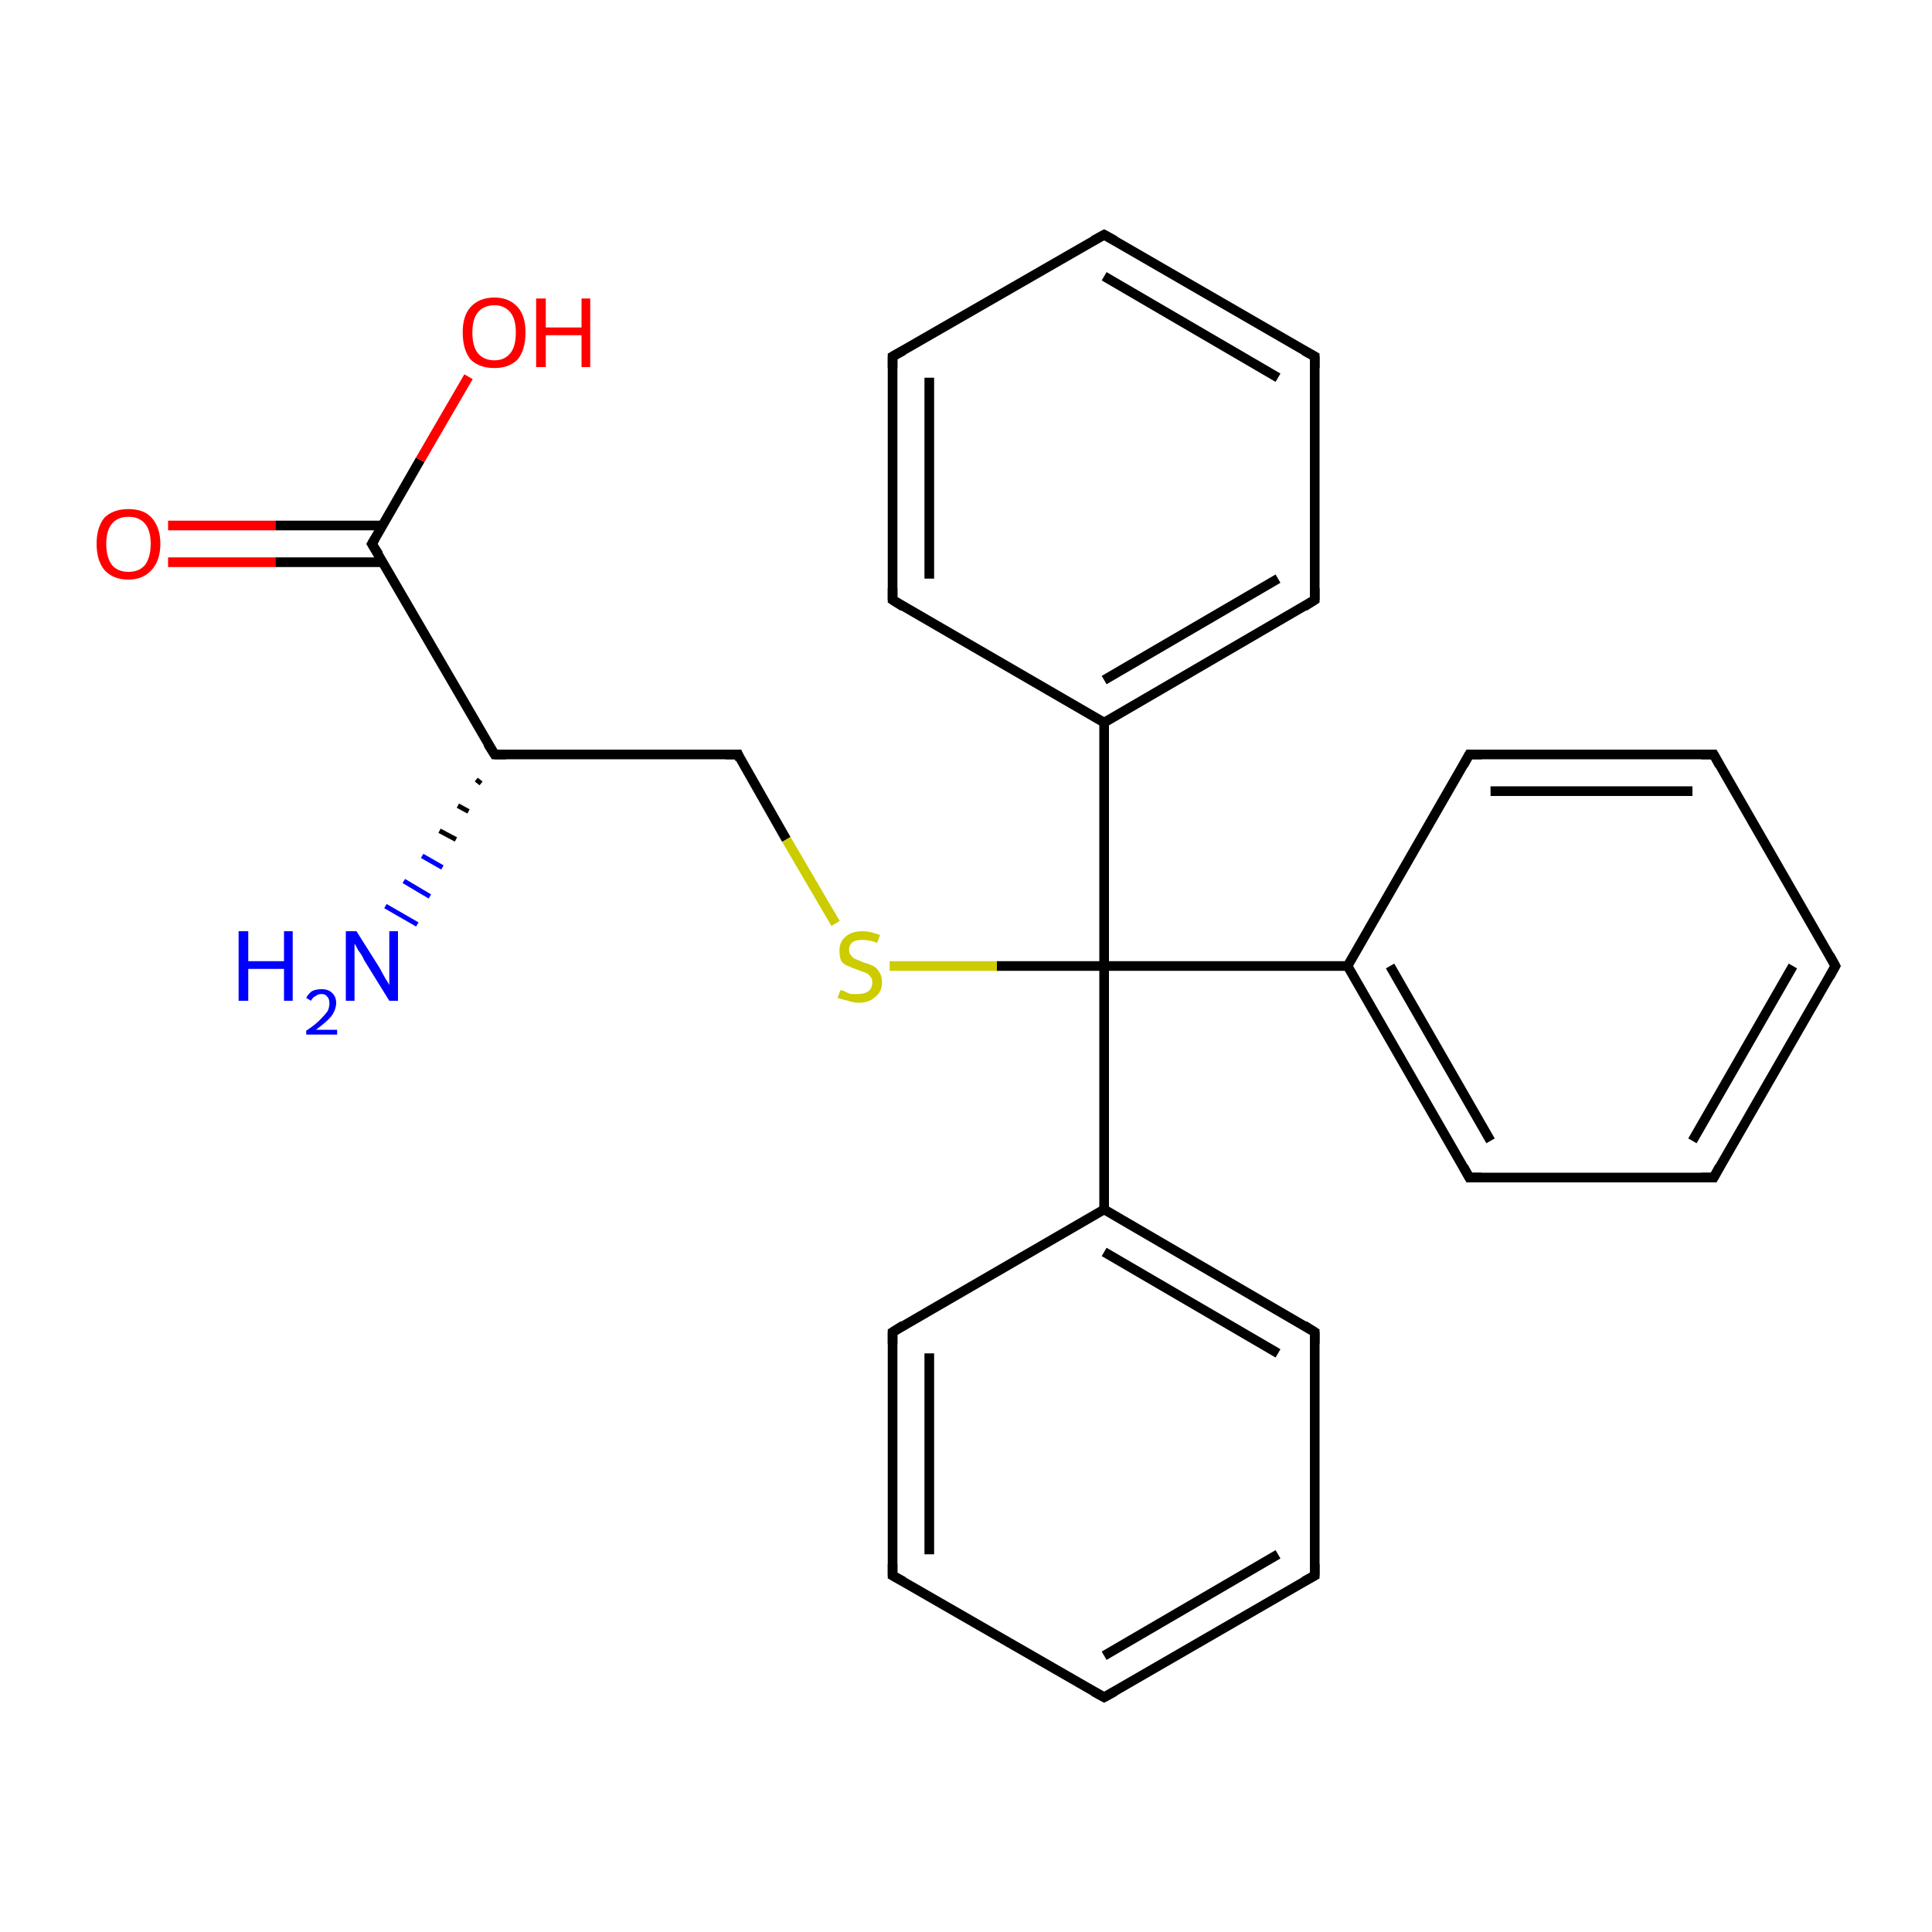 <?xml version='1.0' encoding='iso-8859-1'?>
<svg version='1.1' baseProfile='full'
              xmlns='http://www.w3.org/2000/svg'
                      xmlns:rdkit='http://www.rdkit.org/xml'
                      xmlns:xlink='http://www.w3.org/1999/xlink'
                  xml:space='preserve'
width='200px' height='200px' viewBox='0 0 200 200'>
<!-- END OF HEADER -->
<rect style='opacity:1.0;fill:#FFFFFF;stroke:none' width='200.0' height='200.0' x='0.0' y='0.0'> </rect>
<path class='bond-0 atom-1 atom-0' d='M 49.8,81.1 L 49.3,80.7' style='fill:none;fill-rule:evenodd;stroke:#000000;stroke-width:0.5px;stroke-linecap:butt;stroke-linejoin:miter;stroke-opacity:1' />
<path class='bond-0 atom-1 atom-0' d='M 48.5,84.0 L 47.4,83.4' style='fill:none;fill-rule:evenodd;stroke:#000000;stroke-width:0.5px;stroke-linecap:butt;stroke-linejoin:miter;stroke-opacity:1' />
<path class='bond-0 atom-1 atom-0' d='M 47.2,86.9 L 45.5,86.0' style='fill:none;fill-rule:evenodd;stroke:#000000;stroke-width:0.5px;stroke-linecap:butt;stroke-linejoin:miter;stroke-opacity:1' />
<path class='bond-0 atom-1 atom-0' d='M 45.8,89.8 L 43.7,88.6' style='fill:none;fill-rule:evenodd;stroke:#0000FF;stroke-width:0.5px;stroke-linecap:butt;stroke-linejoin:miter;stroke-opacity:1' />
<path class='bond-0 atom-1 atom-0' d='M 44.5,92.8 L 41.8,91.2' style='fill:none;fill-rule:evenodd;stroke:#0000FF;stroke-width:0.5px;stroke-linecap:butt;stroke-linejoin:miter;stroke-opacity:1' />
<path class='bond-0 atom-1 atom-0' d='M 43.2,95.7 L 39.9,93.8' style='fill:none;fill-rule:evenodd;stroke:#0000FF;stroke-width:0.5px;stroke-linecap:butt;stroke-linejoin:miter;stroke-opacity:1' />
<path class='bond-1 atom-1 atom-2' d='M 51.2,78.1 L 76.4,78.1' style='fill:none;fill-rule:evenodd;stroke:#000000;stroke-width:1.0px;stroke-linecap:butt;stroke-linejoin:miter;stroke-opacity:1' />
<path class='bond-2 atom-1 atom-3' d='M 51.2,78.1 L 38.5,56.3' style='fill:none;fill-rule:evenodd;stroke:#000000;stroke-width:1.0px;stroke-linecap:butt;stroke-linejoin:miter;stroke-opacity:1' />
<path class='bond-3 atom-2 atom-6' d='M 76.4,78.1 L 81.4,86.9' style='fill:none;fill-rule:evenodd;stroke:#000000;stroke-width:1.0px;stroke-linecap:butt;stroke-linejoin:miter;stroke-opacity:1' />
<path class='bond-3 atom-2 atom-6' d='M 81.4,86.9 L 86.5,95.6' style='fill:none;fill-rule:evenodd;stroke:#CCCC00;stroke-width:1.0px;stroke-linecap:butt;stroke-linejoin:miter;stroke-opacity:1' />
<path class='bond-4 atom-3 atom-4' d='M 39.6,54.4 L 28.5,54.4' style='fill:none;fill-rule:evenodd;stroke:#000000;stroke-width:1.0px;stroke-linecap:butt;stroke-linejoin:miter;stroke-opacity:1' />
<path class='bond-4 atom-3 atom-4' d='M 28.5,54.4 L 17.4,54.4' style='fill:none;fill-rule:evenodd;stroke:#FF0000;stroke-width:1.0px;stroke-linecap:butt;stroke-linejoin:miter;stroke-opacity:1' />
<path class='bond-4 atom-3 atom-4' d='M 39.6,58.2 L 28.5,58.2' style='fill:none;fill-rule:evenodd;stroke:#000000;stroke-width:1.0px;stroke-linecap:butt;stroke-linejoin:miter;stroke-opacity:1' />
<path class='bond-4 atom-3 atom-4' d='M 28.5,58.2 L 17.4,58.2' style='fill:none;fill-rule:evenodd;stroke:#FF0000;stroke-width:1.0px;stroke-linecap:butt;stroke-linejoin:miter;stroke-opacity:1' />
<path class='bond-5 atom-3 atom-5' d='M 38.5,56.3 L 43.5,47.6' style='fill:none;fill-rule:evenodd;stroke:#000000;stroke-width:1.0px;stroke-linecap:butt;stroke-linejoin:miter;stroke-opacity:1' />
<path class='bond-5 atom-3 atom-5' d='M 43.5,47.6 L 48.5,39.0' style='fill:none;fill-rule:evenodd;stroke:#FF0000;stroke-width:1.0px;stroke-linecap:butt;stroke-linejoin:miter;stroke-opacity:1' />
<path class='bond-6 atom-6 atom-13' d='M 92.1,100.0 L 103.2,100.0' style='fill:none;fill-rule:evenodd;stroke:#CCCC00;stroke-width:1.0px;stroke-linecap:butt;stroke-linejoin:miter;stroke-opacity:1' />
<path class='bond-6 atom-6 atom-13' d='M 103.2,100.0 L 114.3,100.0' style='fill:none;fill-rule:evenodd;stroke:#000000;stroke-width:1.0px;stroke-linecap:butt;stroke-linejoin:miter;stroke-opacity:1' />
<path class='bond-7 atom-7 atom-8' d='M 92.4,137.9 L 92.4,163.1' style='fill:none;fill-rule:evenodd;stroke:#000000;stroke-width:1.0px;stroke-linecap:butt;stroke-linejoin:miter;stroke-opacity:1' />
<path class='bond-7 atom-7 atom-8' d='M 96.2,140.1 L 96.2,160.9' style='fill:none;fill-rule:evenodd;stroke:#000000;stroke-width:1.0px;stroke-linecap:butt;stroke-linejoin:miter;stroke-opacity:1' />
<path class='bond-8 atom-7 atom-12' d='M 92.4,137.9 L 114.3,125.2' style='fill:none;fill-rule:evenodd;stroke:#000000;stroke-width:1.0px;stroke-linecap:butt;stroke-linejoin:miter;stroke-opacity:1' />
<path class='bond-9 atom-8 atom-9' d='M 92.4,163.1 L 114.3,175.7' style='fill:none;fill-rule:evenodd;stroke:#000000;stroke-width:1.0px;stroke-linecap:butt;stroke-linejoin:miter;stroke-opacity:1' />
<path class='bond-10 atom-9 atom-10' d='M 114.3,175.7 L 136.1,163.1' style='fill:none;fill-rule:evenodd;stroke:#000000;stroke-width:1.0px;stroke-linecap:butt;stroke-linejoin:miter;stroke-opacity:1' />
<path class='bond-10 atom-9 atom-10' d='M 114.3,171.4 L 132.3,160.9' style='fill:none;fill-rule:evenodd;stroke:#000000;stroke-width:1.0px;stroke-linecap:butt;stroke-linejoin:miter;stroke-opacity:1' />
<path class='bond-11 atom-10 atom-11' d='M 136.1,163.1 L 136.1,137.9' style='fill:none;fill-rule:evenodd;stroke:#000000;stroke-width:1.0px;stroke-linecap:butt;stroke-linejoin:miter;stroke-opacity:1' />
<path class='bond-12 atom-11 atom-12' d='M 136.1,137.9 L 114.3,125.2' style='fill:none;fill-rule:evenodd;stroke:#000000;stroke-width:1.0px;stroke-linecap:butt;stroke-linejoin:miter;stroke-opacity:1' />
<path class='bond-12 atom-11 atom-12' d='M 132.3,140.1 L 114.3,129.6' style='fill:none;fill-rule:evenodd;stroke:#000000;stroke-width:1.0px;stroke-linecap:butt;stroke-linejoin:miter;stroke-opacity:1' />
<path class='bond-13 atom-12 atom-13' d='M 114.3,125.2 L 114.3,100.0' style='fill:none;fill-rule:evenodd;stroke:#000000;stroke-width:1.0px;stroke-linecap:butt;stroke-linejoin:miter;stroke-opacity:1' />
<path class='bond-14 atom-13 atom-14' d='M 114.3,100.0 L 114.3,74.8' style='fill:none;fill-rule:evenodd;stroke:#000000;stroke-width:1.0px;stroke-linecap:butt;stroke-linejoin:miter;stroke-opacity:1' />
<path class='bond-15 atom-13 atom-20' d='M 114.3,100.0 L 139.5,100.0' style='fill:none;fill-rule:evenodd;stroke:#000000;stroke-width:1.0px;stroke-linecap:butt;stroke-linejoin:miter;stroke-opacity:1' />
<path class='bond-16 atom-14 atom-15' d='M 114.3,74.8 L 136.1,62.1' style='fill:none;fill-rule:evenodd;stroke:#000000;stroke-width:1.0px;stroke-linecap:butt;stroke-linejoin:miter;stroke-opacity:1' />
<path class='bond-16 atom-14 atom-15' d='M 114.3,70.4 L 132.3,59.9' style='fill:none;fill-rule:evenodd;stroke:#000000;stroke-width:1.0px;stroke-linecap:butt;stroke-linejoin:miter;stroke-opacity:1' />
<path class='bond-17 atom-14 atom-19' d='M 114.3,74.8 L 92.4,62.1' style='fill:none;fill-rule:evenodd;stroke:#000000;stroke-width:1.0px;stroke-linecap:butt;stroke-linejoin:miter;stroke-opacity:1' />
<path class='bond-18 atom-15 atom-16' d='M 136.1,62.1 L 136.1,36.9' style='fill:none;fill-rule:evenodd;stroke:#000000;stroke-width:1.0px;stroke-linecap:butt;stroke-linejoin:miter;stroke-opacity:1' />
<path class='bond-19 atom-16 atom-17' d='M 136.1,36.9 L 114.3,24.3' style='fill:none;fill-rule:evenodd;stroke:#000000;stroke-width:1.0px;stroke-linecap:butt;stroke-linejoin:miter;stroke-opacity:1' />
<path class='bond-19 atom-16 atom-17' d='M 132.3,39.1 L 114.3,28.6' style='fill:none;fill-rule:evenodd;stroke:#000000;stroke-width:1.0px;stroke-linecap:butt;stroke-linejoin:miter;stroke-opacity:1' />
<path class='bond-20 atom-17 atom-18' d='M 114.3,24.3 L 92.4,36.9' style='fill:none;fill-rule:evenodd;stroke:#000000;stroke-width:1.0px;stroke-linecap:butt;stroke-linejoin:miter;stroke-opacity:1' />
<path class='bond-21 atom-18 atom-19' d='M 92.4,36.9 L 92.4,62.1' style='fill:none;fill-rule:evenodd;stroke:#000000;stroke-width:1.0px;stroke-linecap:butt;stroke-linejoin:miter;stroke-opacity:1' />
<path class='bond-21 atom-18 atom-19' d='M 96.2,39.1 L 96.2,59.9' style='fill:none;fill-rule:evenodd;stroke:#000000;stroke-width:1.0px;stroke-linecap:butt;stroke-linejoin:miter;stroke-opacity:1' />
<path class='bond-22 atom-20 atom-21' d='M 139.5,100.0 L 152.1,121.9' style='fill:none;fill-rule:evenodd;stroke:#000000;stroke-width:1.0px;stroke-linecap:butt;stroke-linejoin:miter;stroke-opacity:1' />
<path class='bond-22 atom-20 atom-21' d='M 143.9,100.0 L 154.3,118.1' style='fill:none;fill-rule:evenodd;stroke:#000000;stroke-width:1.0px;stroke-linecap:butt;stroke-linejoin:miter;stroke-opacity:1' />
<path class='bond-23 atom-20 atom-25' d='M 139.5,100.0 L 152.1,78.1' style='fill:none;fill-rule:evenodd;stroke:#000000;stroke-width:1.0px;stroke-linecap:butt;stroke-linejoin:miter;stroke-opacity:1' />
<path class='bond-24 atom-21 atom-22' d='M 152.1,121.9 L 177.4,121.9' style='fill:none;fill-rule:evenodd;stroke:#000000;stroke-width:1.0px;stroke-linecap:butt;stroke-linejoin:miter;stroke-opacity:1' />
<path class='bond-25 atom-22 atom-23' d='M 177.4,121.9 L 190.0,100.0' style='fill:none;fill-rule:evenodd;stroke:#000000;stroke-width:1.0px;stroke-linecap:butt;stroke-linejoin:miter;stroke-opacity:1' />
<path class='bond-25 atom-22 atom-23' d='M 175.2,118.1 L 185.6,100.0' style='fill:none;fill-rule:evenodd;stroke:#000000;stroke-width:1.0px;stroke-linecap:butt;stroke-linejoin:miter;stroke-opacity:1' />
<path class='bond-26 atom-23 atom-24' d='M 190.0,100.0 L 177.4,78.1' style='fill:none;fill-rule:evenodd;stroke:#000000;stroke-width:1.0px;stroke-linecap:butt;stroke-linejoin:miter;stroke-opacity:1' />
<path class='bond-27 atom-24 atom-25' d='M 177.4,78.1 L 152.1,78.1' style='fill:none;fill-rule:evenodd;stroke:#000000;stroke-width:1.0px;stroke-linecap:butt;stroke-linejoin:miter;stroke-opacity:1' />
<path class='bond-27 atom-24 atom-25' d='M 175.2,81.9 L 154.3,81.9' style='fill:none;fill-rule:evenodd;stroke:#000000;stroke-width:1.0px;stroke-linecap:butt;stroke-linejoin:miter;stroke-opacity:1' />
<path d='M 52.4,78.1 L 51.2,78.1 L 50.5,77.0' style='fill:none;stroke:#000000;stroke-width:1.0px;stroke-linecap:butt;stroke-linejoin:miter;stroke-opacity:1;' />
<path d='M 75.1,78.1 L 76.4,78.1 L 76.6,78.6' style='fill:none;stroke:#000000;stroke-width:1.0px;stroke-linecap:butt;stroke-linejoin:miter;stroke-opacity:1;' />
<path d='M 39.2,57.4 L 38.5,56.3 L 38.8,55.8' style='fill:none;stroke:#000000;stroke-width:1.0px;stroke-linecap:butt;stroke-linejoin:miter;stroke-opacity:1;' />
<path d='M 92.4,139.1 L 92.4,137.9 L 93.5,137.2' style='fill:none;stroke:#000000;stroke-width:1.0px;stroke-linecap:butt;stroke-linejoin:miter;stroke-opacity:1;' />
<path d='M 92.4,161.9 L 92.4,163.1 L 93.5,163.7' style='fill:none;stroke:#000000;stroke-width:1.0px;stroke-linecap:butt;stroke-linejoin:miter;stroke-opacity:1;' />
<path d='M 113.2,175.1 L 114.3,175.7 L 115.4,175.1' style='fill:none;stroke:#000000;stroke-width:1.0px;stroke-linecap:butt;stroke-linejoin:miter;stroke-opacity:1;' />
<path d='M 135.0,163.7 L 136.1,163.1 L 136.1,161.9' style='fill:none;stroke:#000000;stroke-width:1.0px;stroke-linecap:butt;stroke-linejoin:miter;stroke-opacity:1;' />
<path d='M 136.1,139.1 L 136.1,137.9 L 135.0,137.2' style='fill:none;stroke:#000000;stroke-width:1.0px;stroke-linecap:butt;stroke-linejoin:miter;stroke-opacity:1;' />
<path d='M 135.0,62.8 L 136.1,62.1 L 136.1,60.9' style='fill:none;stroke:#000000;stroke-width:1.0px;stroke-linecap:butt;stroke-linejoin:miter;stroke-opacity:1;' />
<path d='M 136.1,38.1 L 136.1,36.9 L 135.0,36.3' style='fill:none;stroke:#000000;stroke-width:1.0px;stroke-linecap:butt;stroke-linejoin:miter;stroke-opacity:1;' />
<path d='M 115.4,24.9 L 114.3,24.3 L 113.2,24.9' style='fill:none;stroke:#000000;stroke-width:1.0px;stroke-linecap:butt;stroke-linejoin:miter;stroke-opacity:1;' />
<path d='M 93.5,36.3 L 92.4,36.9 L 92.4,38.1' style='fill:none;stroke:#000000;stroke-width:1.0px;stroke-linecap:butt;stroke-linejoin:miter;stroke-opacity:1;' />
<path d='M 93.5,62.8 L 92.4,62.1 L 92.4,60.9' style='fill:none;stroke:#000000;stroke-width:1.0px;stroke-linecap:butt;stroke-linejoin:miter;stroke-opacity:1;' />
<path d='M 151.5,120.8 L 152.1,121.9 L 153.4,121.9' style='fill:none;stroke:#000000;stroke-width:1.0px;stroke-linecap:butt;stroke-linejoin:miter;stroke-opacity:1;' />
<path d='M 176.1,121.9 L 177.4,121.9 L 178.0,120.8' style='fill:none;stroke:#000000;stroke-width:1.0px;stroke-linecap:butt;stroke-linejoin:miter;stroke-opacity:1;' />
<path d='M 189.4,101.1 L 190.0,100.0 L 189.4,98.9' style='fill:none;stroke:#000000;stroke-width:1.0px;stroke-linecap:butt;stroke-linejoin:miter;stroke-opacity:1;' />
<path d='M 178.0,79.2 L 177.4,78.1 L 176.1,78.1' style='fill:none;stroke:#000000;stroke-width:1.0px;stroke-linecap:butt;stroke-linejoin:miter;stroke-opacity:1;' />
<path d='M 151.5,79.2 L 152.1,78.1 L 153.4,78.1' style='fill:none;stroke:#000000;stroke-width:1.0px;stroke-linecap:butt;stroke-linejoin:miter;stroke-opacity:1;' />
<path class='atom-0' d='M 24.7 96.4
L 25.7 96.4
L 25.7 99.5
L 29.4 99.5
L 29.4 96.4
L 30.3 96.4
L 30.3 103.6
L 29.4 103.6
L 29.4 100.3
L 25.7 100.3
L 25.7 103.6
L 24.7 103.6
L 24.7 96.4
' fill='#0000FF'/>
<path class='atom-0' d='M 31.7 103.3
Q 31.9 102.9, 32.3 102.6
Q 32.7 102.4, 33.3 102.4
Q 34.0 102.4, 34.4 102.8
Q 34.8 103.2, 34.8 103.8
Q 34.8 104.5, 34.3 105.2
Q 33.8 105.8, 32.7 106.6
L 34.9 106.6
L 34.9 107.1
L 31.7 107.1
L 31.7 106.7
Q 32.6 106.1, 33.1 105.6
Q 33.6 105.1, 33.9 104.7
Q 34.1 104.3, 34.1 103.9
Q 34.1 103.4, 33.9 103.2
Q 33.7 102.9, 33.3 102.9
Q 32.9 102.9, 32.7 103.1
Q 32.4 103.2, 32.2 103.6
L 31.7 103.3
' fill='#0000FF'/>
<path class='atom-0' d='M 36.9 96.4
L 39.3 100.2
Q 39.5 100.6, 39.9 101.3
Q 40.3 101.9, 40.3 102.0
L 40.3 96.4
L 41.2 96.4
L 41.2 103.6
L 40.3 103.6
L 37.7 99.4
Q 37.5 98.9, 37.1 98.4
Q 36.8 97.8, 36.7 97.7
L 36.7 103.6
L 35.8 103.6
L 35.8 96.4
L 36.9 96.4
' fill='#0000FF'/>
<path class='atom-4' d='M 10.0 56.3
Q 10.0 54.6, 10.8 53.6
Q 11.7 52.7, 13.3 52.7
Q 14.9 52.7, 15.7 53.6
Q 16.6 54.6, 16.6 56.3
Q 16.6 58.0, 15.7 59.0
Q 14.8 60.0, 13.3 60.0
Q 11.7 60.0, 10.8 59.0
Q 10.0 58.0, 10.0 56.3
M 13.3 59.2
Q 14.4 59.2, 15.0 58.5
Q 15.6 57.7, 15.6 56.3
Q 15.6 54.9, 15.0 54.2
Q 14.4 53.5, 13.3 53.5
Q 12.2 53.5, 11.6 54.2
Q 11.0 54.9, 11.0 56.3
Q 11.0 57.7, 11.6 58.5
Q 12.2 59.2, 13.3 59.2
' fill='#FF0000'/>
<path class='atom-5' d='M 47.9 34.4
Q 47.9 32.7, 48.7 31.8
Q 49.6 30.8, 51.2 30.8
Q 52.7 30.8, 53.6 31.8
Q 54.4 32.7, 54.4 34.4
Q 54.4 36.2, 53.6 37.2
Q 52.7 38.1, 51.2 38.1
Q 49.6 38.1, 48.7 37.2
Q 47.9 36.2, 47.9 34.4
M 51.2 37.3
Q 52.2 37.3, 52.8 36.6
Q 53.4 35.9, 53.4 34.4
Q 53.4 33.0, 52.8 32.3
Q 52.2 31.6, 51.2 31.6
Q 50.1 31.6, 49.5 32.3
Q 48.9 33.0, 48.9 34.4
Q 48.9 35.9, 49.5 36.6
Q 50.1 37.3, 51.2 37.3
' fill='#FF0000'/>
<path class='atom-5' d='M 55.5 30.9
L 56.5 30.9
L 56.5 33.9
L 60.2 33.9
L 60.2 30.9
L 61.1 30.9
L 61.1 38.0
L 60.2 38.0
L 60.2 34.7
L 56.5 34.7
L 56.5 38.0
L 55.5 38.0
L 55.5 30.9
' fill='#FF0000'/>
<path class='atom-6' d='M 87.0 102.5
Q 87.1 102.5, 87.4 102.6
Q 87.7 102.8, 88.1 102.9
Q 88.5 102.9, 88.8 102.9
Q 89.5 102.9, 89.9 102.6
Q 90.3 102.3, 90.3 101.7
Q 90.3 101.3, 90.1 101.1
Q 89.9 100.8, 89.6 100.7
Q 89.3 100.6, 88.8 100.4
Q 88.2 100.2, 87.8 100.0
Q 87.4 99.9, 87.1 99.5
Q 86.9 99.1, 86.9 98.4
Q 86.9 97.5, 87.5 97.0
Q 88.1 96.4, 89.3 96.4
Q 90.1 96.4, 91.1 96.8
L 90.8 97.6
Q 90.0 97.3, 89.3 97.3
Q 88.6 97.3, 88.3 97.5
Q 87.9 97.8, 87.9 98.3
Q 87.9 98.7, 88.1 98.9
Q 88.3 99.2, 88.6 99.3
Q 88.9 99.4, 89.3 99.6
Q 90.0 99.8, 90.4 100.0
Q 90.8 100.2, 91.0 100.6
Q 91.3 101.0, 91.3 101.7
Q 91.3 102.7, 90.6 103.2
Q 90.0 103.8, 88.9 103.8
Q 88.3 103.8, 87.8 103.6
Q 87.3 103.5, 86.7 103.3
L 87.0 102.5
' fill='#CCCC00'/>
</svg>
